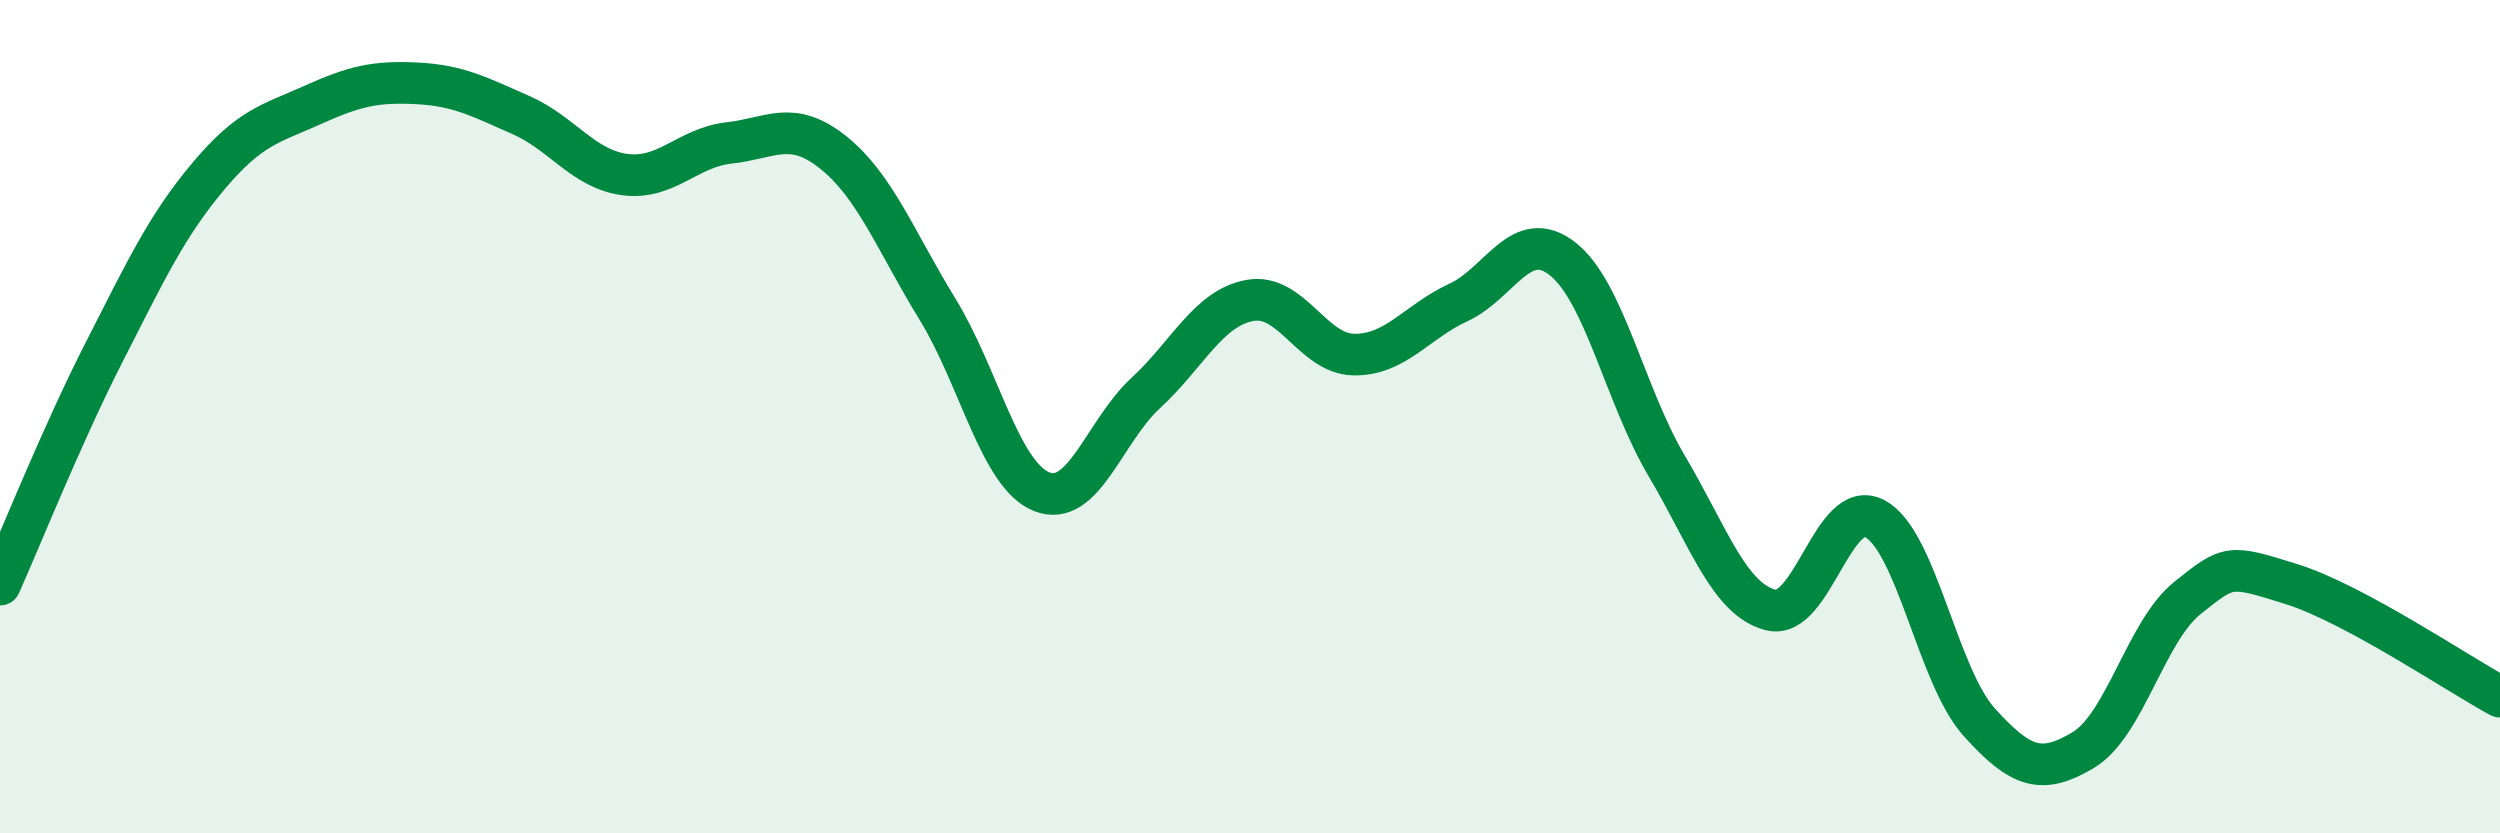 
    <svg width="60" height="20" viewBox="0 0 60 20" xmlns="http://www.w3.org/2000/svg">
      <path
        d="M 0,14.03 C 0.5,12.91 1.5,10.41 2.5,8.45 C 3.5,6.49 4,5.42 5,4.23 C 6,3.04 6.5,2.97 7.5,2.52 C 8.5,2.07 9,1.95 10,2 C 11,2.05 11.5,2.32 12.5,2.76 C 13.5,3.2 14,4.06 15,4.19 C 16,4.32 16.5,3.54 17.5,3.43 C 18.5,3.32 19,2.86 20,3.66 C 21,4.46 21.5,5.79 22.5,7.42 C 23.5,9.05 24,11.4 25,11.8 C 26,12.2 26.5,10.35 27.5,9.43 C 28.5,8.51 29,7.39 30,7.21 C 31,7.03 31.5,8.5 32.5,8.51 C 33.5,8.52 34,7.72 35,7.26 C 36,6.8 36.5,5.43 37.5,6.21 C 38.5,6.99 39,9.49 40,11.18 C 41,12.87 41.5,14.39 42.5,14.64 C 43.5,14.89 44,11.91 45,12.45 C 46,12.99 46.5,16.22 47.5,17.33 C 48.5,18.44 49,18.6 50,18 C 51,17.4 51.5,15.15 52.5,14.35 C 53.5,13.55 53.5,13.55 55,14.02 C 56.5,14.49 59,16.18 60,16.72L60 20L0 20Z"
        fill="#008740"
        opacity="0.1"
        stroke-linecap="round"
        stroke-linejoin="round"
      />
      <path
        d="M 0,14.03 C 0.5,12.91 1.5,10.41 2.5,8.45 C 3.5,6.49 4,5.42 5,4.23 C 6,3.04 6.5,2.97 7.5,2.52 C 8.5,2.07 9,1.95 10,2 C 11,2.05 11.5,2.32 12.5,2.76 C 13.5,3.2 14,4.06 15,4.19 C 16,4.32 16.5,3.54 17.5,3.43 C 18.5,3.32 19,2.86 20,3.66 C 21,4.46 21.5,5.79 22.5,7.42 C 23.5,9.05 24,11.4 25,11.8 C 26,12.2 26.5,10.35 27.5,9.43 C 28.5,8.51 29,7.39 30,7.21 C 31,7.03 31.5,8.5 32.5,8.51 C 33.5,8.52 34,7.72 35,7.26 C 36,6.8 36.5,5.43 37.5,6.21 C 38.5,6.99 39,9.49 40,11.18 C 41,12.87 41.5,14.39 42.5,14.64 C 43.5,14.89 44,11.91 45,12.45 C 46,12.99 46.5,16.22 47.5,17.33 C 48.5,18.44 49,18.6 50,18 C 51,17.4 51.5,15.15 52.5,14.35 C 53.5,13.55 53.5,13.55 55,14.02 C 56.5,14.49 59,16.18 60,16.72"
        stroke="#008740"
        stroke-width="1"
        fill="none"
        stroke-linecap="round"
        stroke-linejoin="round"
      />
    </svg>
  